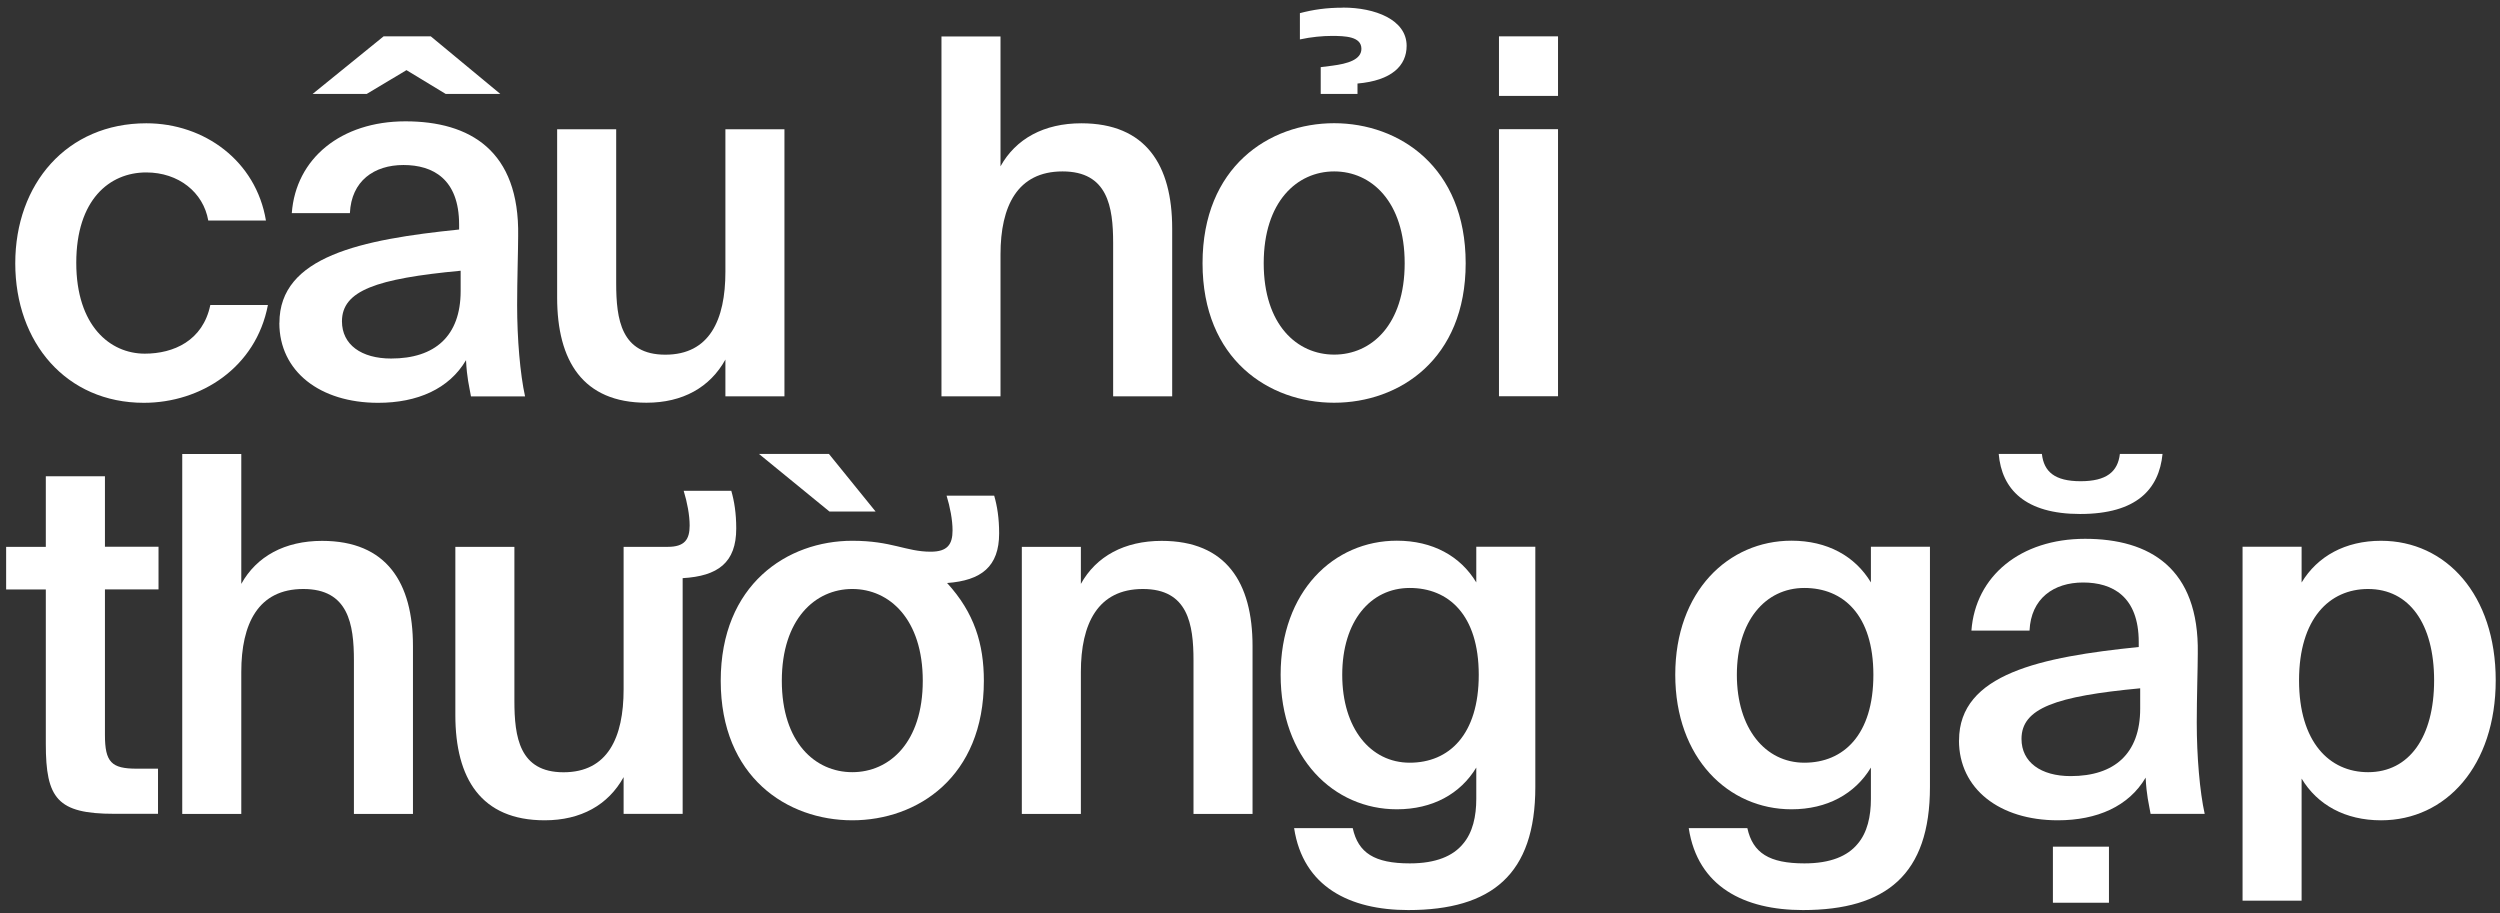 <svg width="293" height="107" viewBox="0 0 293 107" fill="none" xmlns="http://www.w3.org/2000/svg">
<rect x="0" y="0" width="293" height="107" fill="#333333" stroke="none"/>
<path d="M31.159 25.849H24.409C23.829 22.529 20.919 20.209 17.139 20.209C12.829 20.209 8.939 23.409 8.939 30.799C8.939 38.189 12.899 41.449 16.969 41.449C20.339 41.449 23.779 39.939 24.649 35.749H31.399C29.999 43.079 23.549 47.209 16.859 47.209C7.779 47.209 1.789 40.169 1.789 30.859C1.789 21.549 7.839 14.449 17.149 14.449C23.959 14.449 30.009 18.869 31.169 25.849H31.159Z" fill="white"/>
<path d="M32.748 37.84C32.748 30.04 42.348 28.07 53.808 26.9V26.32C53.808 20.97 50.728 19.34 47.288 19.34C43.848 19.34 41.178 21.2 41.008 24.98H34.198C34.668 18.58 39.958 14.22 47.518 14.22C55.078 14.22 60.898 17.65 60.728 27.66C60.728 29.23 60.608 32.9 60.608 35.75C60.608 39.71 60.958 43.84 61.538 46.46H55.198C54.968 45.12 54.728 44.37 54.618 42.21C52.638 45.58 48.918 47.21 44.318 47.21C37.508 47.21 32.738 43.54 32.738 37.84H32.748ZM58.638 11.01H52.238L47.638 8.22L42.978 11.01H36.638L44.958 4.26H50.488L58.638 11.01ZM53.988 31.73C44.098 32.66 40.078 34.06 40.078 37.66C40.078 40.39 42.348 42.02 45.838 42.02C50.958 42.02 53.988 39.4 53.988 34.11V31.73Z" fill="white"/>
<path d="M85.017 42.139C83.217 45.399 80.017 47.199 75.767 47.199C68.317 47.199 65.297 42.309 65.297 34.869V15.149H72.217V33.189C72.217 37.439 72.797 41.569 77.977 41.569C83.157 41.569 85.017 37.499 85.017 31.849V15.149H91.937V46.449H85.017V42.139Z" fill="white"/>
<path d="M117.25 19.509C119.05 16.25 122.37 14.45 126.73 14.45C134.29 14.45 137.38 19.34 137.38 26.779V46.45H130.46V28.47C130.46 24.22 129.82 20.09 124.53 20.09C119.24 20.09 117.26 24.16 117.26 29.809V46.45H110.34V4.27H117.26V19.509H117.25Z" fill="white"/>
<path d="M171.777 30.85C171.777 42.14 163.977 47.2 156.357 47.2C148.737 47.2 140.938 42.14 140.938 30.85C140.938 19.56 148.737 14.44 156.357 14.44C163.977 14.44 171.777 19.56 171.777 30.85ZM156.367 41.56C160.727 41.56 164.628 38.07 164.628 30.85C164.628 23.63 160.727 20.09 156.367 20.09C152.007 20.09 148.107 23.64 148.107 30.85C148.107 38.06 152.007 41.56 156.367 41.56ZM157.408 0.89C161.128 0.89 164.857 2.29 164.857 5.37C164.857 7.7 163.108 9.44 159.098 9.79V11.01H154.788V7.87L156.128 7.7C157.928 7.47 159.557 7 159.557 5.72C159.557 4.27 157.638 4.21 156.068 4.21C155.018 4.21 153.678 4.33 152.348 4.62V1.54C153.918 1.13 155.428 0.9 157.408 0.9V0.89Z" fill="white"/>
<path d="M182.6 4.26V11.24H175.68V4.26H182.6ZM182.6 15.14V46.44H175.68V15.14H182.6Z" fill="white"/>
<path d="M5.379 55.819H12.299V64.079H18.579V69.079H12.299V86.129C12.299 89.329 13.059 90.089 16.019 90.089H18.519V95.379H13.399C6.709 95.379 5.369 93.579 5.369 87.179V69.089H0.719V64.089H5.369V55.829L5.379 55.819Z" fill="white"/>
<path d="M28.269 68.45C30.069 65.19 33.389 63.39 37.749 63.39C45.309 63.39 48.399 68.28 48.399 75.72V95.39H41.479V77.41C41.479 73.16 40.839 69.03 35.549 69.03C30.259 69.03 28.279 73.1 28.279 78.75V95.39H21.359V53.21H28.279V68.45H28.269Z" fill="white"/>
<path d="M80.007 67.749V95.389H73.087V91.079C71.287 94.34 68.087 96.139 63.837 96.139C56.387 96.139 53.367 91.249 53.367 83.809V64.09H60.287V82.129C60.287 86.379 60.867 90.51 66.047 90.51C71.227 90.51 73.087 86.439 73.087 80.79V64.09H78.267C80.247 64.09 80.827 63.219 80.827 61.59C80.827 60.37 80.537 58.859 80.127 57.52H85.707C86.057 58.739 86.287 60.139 86.287 61.94C86.287 65.95 84.137 67.519 80.007 67.76V67.749Z" fill="white"/>
<path d="M110.999 68.329C114.199 71.819 115.309 75.489 115.309 79.789C115.309 91.079 107.509 96.139 99.889 96.139C92.269 96.139 84.469 91.079 84.469 79.789C84.469 68.499 92.269 63.379 99.889 63.379C104.539 63.379 106.169 64.659 109.079 64.659C111.059 64.659 111.639 63.789 111.639 62.159C111.639 60.939 111.349 59.429 110.939 58.089H116.519C116.869 59.309 117.099 60.709 117.099 62.509C117.099 66.409 115.009 68.039 110.989 68.329H110.999ZM97.209 59.949L88.949 53.199H97.149L102.619 59.949H97.209ZM108.149 79.789C108.149 72.579 104.249 69.029 99.889 69.029C95.529 69.029 91.629 72.579 91.629 79.789C91.629 86.999 95.529 90.499 99.889 90.499C104.249 90.499 108.149 87.009 108.149 79.789Z" fill="white"/>
<path d="M126.668 68.45C128.468 65.19 131.788 63.39 136.148 63.39C143.708 63.39 146.798 68.28 146.798 75.72V95.39H139.878V77.41C139.878 73.16 139.238 69.03 133.948 69.03C128.658 69.03 126.678 73.1 126.678 78.75V95.39H119.758V64.09H126.678V68.45H126.668Z" fill="white"/>
<path d="M173.02 64.079H179.94V92.239C179.94 97.359 178.66 100.969 176.16 103.289C173.66 105.609 169.93 106.659 165.05 106.659C158.18 106.659 152.72 103.929 151.67 97.059H158.54C159.18 99.969 161.1 101.189 165.23 101.189C168.31 101.189 170.29 100.319 171.45 98.919C172.61 97.579 173.02 95.659 173.02 93.629V89.959C171.16 93.039 167.9 94.849 163.71 94.849C156.32 94.849 150.09 88.859 150.09 79.079C150.09 69.299 156.32 63.369 163.71 63.369C167.9 63.369 171.16 65.169 173.02 68.259V64.069V64.079ZM165.22 68.909C160.62 68.909 157.31 72.809 157.31 79.089C157.31 85.369 160.63 89.389 165.22 89.389C169.81 89.389 173.31 86.129 173.31 79.089C173.31 72.049 169.76 68.909 165.22 68.909Z" fill="white"/>
<path d="M219.27 64.079H226.19V92.239C226.19 97.359 224.91 100.969 222.41 103.289C219.91 105.609 216.18 106.659 211.3 106.659C204.43 106.659 198.97 103.929 197.92 97.059H204.79C205.43 99.969 207.35 101.189 211.48 101.189C214.56 101.189 216.54 100.319 217.7 98.919C218.86 97.579 219.27 95.659 219.27 93.629V89.959C217.41 93.039 214.15 94.849 209.96 94.849C202.57 94.849 196.34 88.859 196.34 79.079C196.34 69.299 202.57 63.369 209.96 63.369C214.15 63.369 217.41 65.169 219.27 68.259V64.069V64.079ZM211.47 68.909C206.87 68.909 203.56 72.809 203.56 79.089C203.56 85.369 206.88 89.389 211.47 89.389C216.06 89.389 219.56 86.129 219.56 79.089C219.56 72.049 216.01 68.909 211.47 68.909Z" fill="white"/>
<path d="M229.6 86.769C229.6 78.969 239.2 76.999 250.66 75.829V75.249C250.66 69.899 247.58 68.269 244.14 68.269C240.7 68.269 238.03 70.129 237.86 73.909H231.05C231.52 67.509 236.81 63.149 244.37 63.149C251.93 63.149 257.75 66.579 257.58 76.589C257.58 78.159 257.46 81.829 257.46 84.679C257.46 88.639 257.81 92.769 258.39 95.389H252.05C251.82 94.049 251.58 93.299 251.47 91.139C249.49 94.509 245.77 96.139 241.17 96.139C234.36 96.139 229.59 92.469 229.59 86.769H229.6ZM243.79 60.239C237.33 60.239 234.6 57.329 234.25 53.199H239.31C239.54 55.289 240.82 56.399 243.85 56.399C246.88 56.399 248.21 55.289 248.45 53.199H253.45C253.04 57.329 250.42 60.239 243.79 60.239ZM250.83 80.669C240.94 81.599 236.92 82.999 236.92 86.599C236.92 89.329 239.19 90.959 242.68 90.959C247.8 90.959 250.83 88.339 250.83 83.049V80.669ZM247.17 99.229V105.799H240.6V99.229H247.17Z" fill="white"/>
<path d="M269.748 64.08V68.27C271.608 65.19 274.868 63.38 279.058 63.38C286.678 63.38 292.498 69.72 292.498 79.73C292.498 89.74 286.678 96.14 279.058 96.14C274.868 96.14 271.608 94.34 269.748 91.25V105.56H262.828V64.08H269.748ZM277.538 90.5C282.368 90.5 285.278 86.37 285.278 79.74C285.278 73.11 282.368 69.03 277.538 69.03C272.998 69.03 269.448 72.52 269.448 79.74C269.448 86.96 272.998 90.5 277.538 90.5Z" fill="white"/>
</svg>
